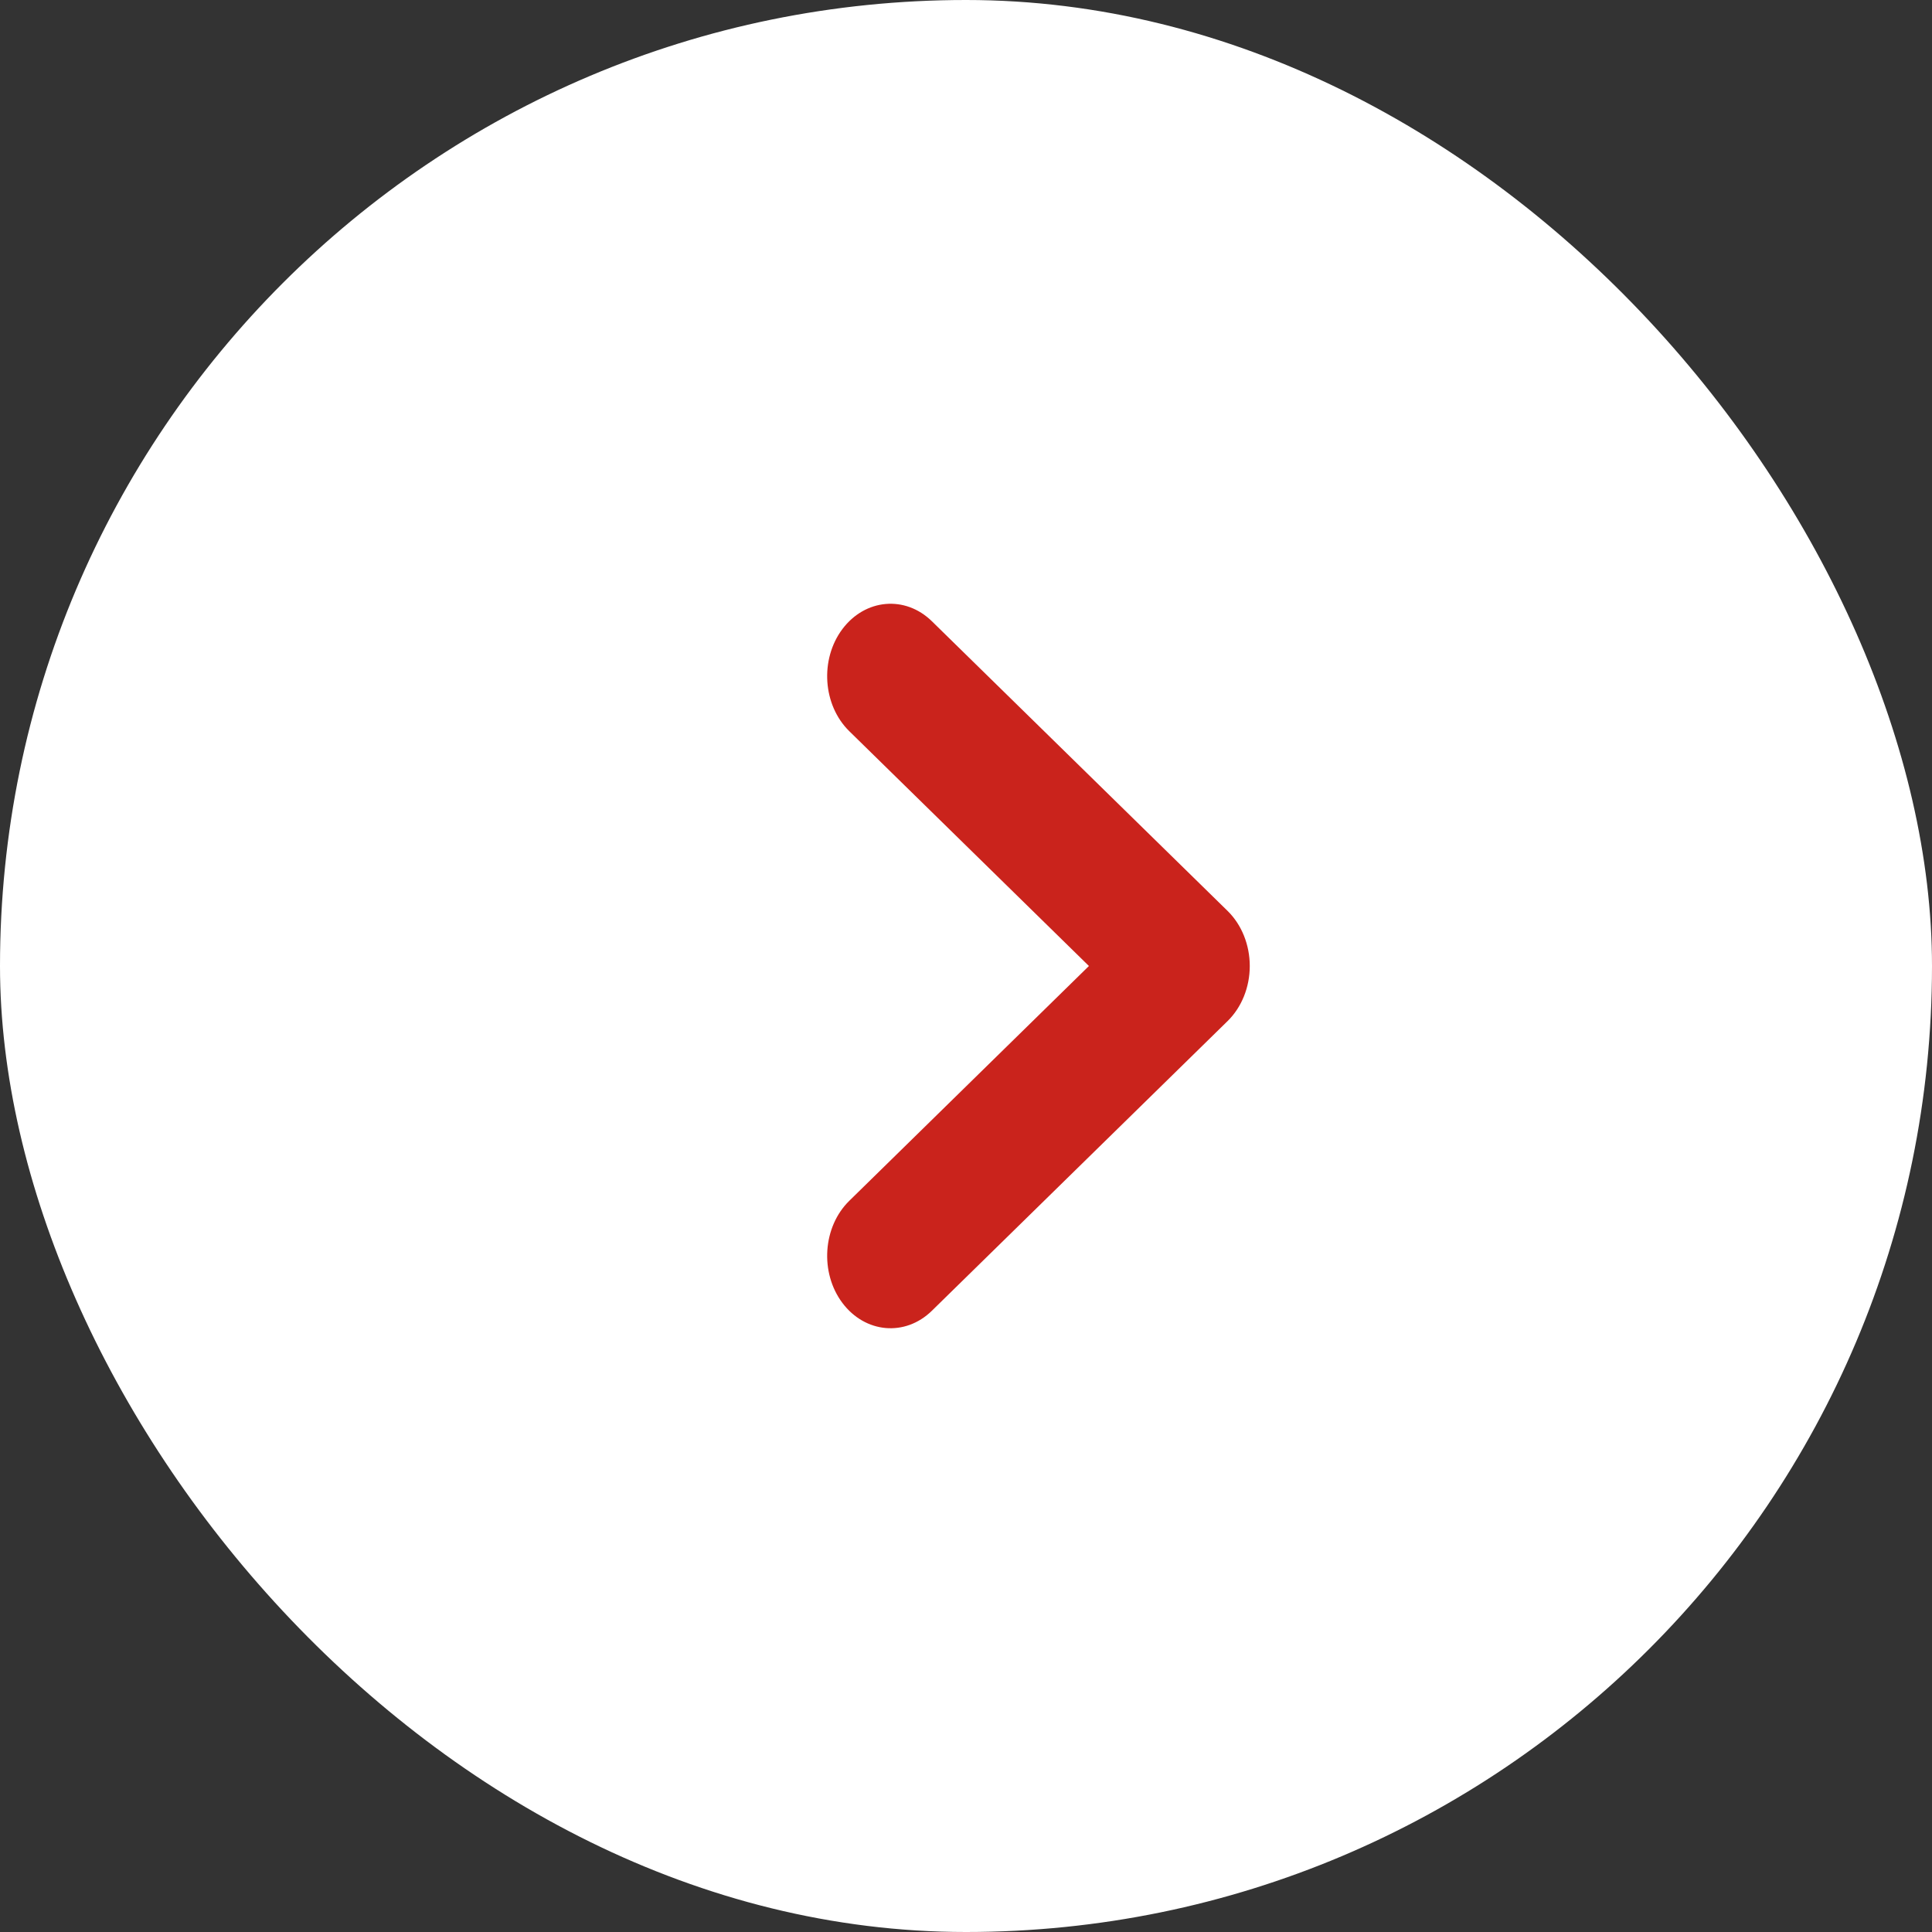 <svg width="32" height="32" viewBox="0 0 32 32" fill="none" xmlns="http://www.w3.org/2000/svg">
<rect x="0" y="0" width="32" height="32" fill="#333333" stroke="none"/>
<rect width="32" height="32" rx="16" fill="white"/>
<path d="M13.953 10.419C14.331 9.916 14.993 9.858 15.434 10.289L20.334 15.089C20.566 15.317 20.7 15.65 20.7 16C20.7 16.35 20.566 16.683 20.334 16.911L15.434 21.711C14.993 22.142 14.331 22.084 13.953 21.581C13.576 21.078 13.627 20.32 14.067 19.889L18.036 16L14.067 12.111C13.627 11.68 13.576 10.922 13.953 10.419Z" fill="#CA231C"/>
</svg>
